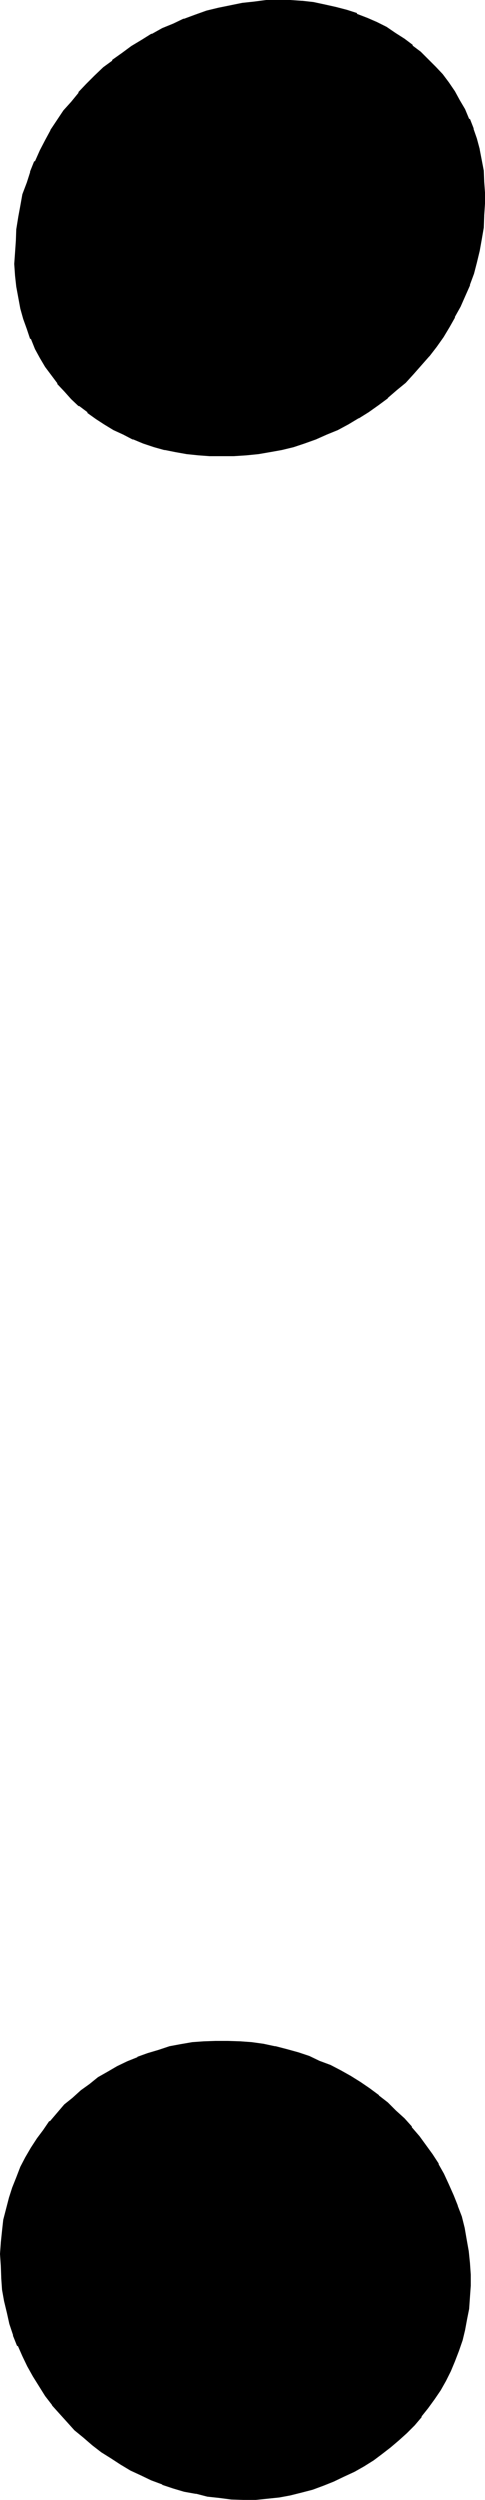 <?xml version="1.0" encoding="UTF-8" standalone="no"?>
<svg
   version="1.0"
   width="30.302mm"
   height="155.905mm"
   id="svg3"
   sodipodi:docname="#02.wmf"
   xmlns:inkscape="http://www.inkscape.org/namespaces/inkscape"
   xmlns:sodipodi="http://sodipodi.sourceforge.net/DTD/sodipodi-0.dtd"
   xmlns="http://www.w3.org/2000/svg"
   xmlns:svg="http://www.w3.org/2000/svg">
  <sodipodi:namedview
     id="namedview3"
     pagecolor="#ffffff"
     bordercolor="#000000"
     borderopacity="0.25"
     inkscape:showpageshadow="2"
     inkscape:pageopacity="0.0"
     inkscape:pagecheckerboard="0"
     inkscape:deskcolor="#d1d1d1"
     inkscape:document-units="mm" />
  <defs
     id="defs1">
    <pattern
       id="WMFhbasepattern"
       patternUnits="userSpaceOnUse"
       width="6"
       height="6"
       x="0"
       y="0" />
  </defs>
  <path
     style="fill:#000000;fill-opacity:1;fill-rule:evenodd;stroke:none"
     d="m 55.2,107.04 h -2.88 -2.688 l -2.784,-0.192 -2.784,-0.288 -2.592,-0.48 -2.496,-0.576 -2.592,-0.576 -2.496,-0.864 -2.4,-0.96 -2.208,-1.152 -2.304,-0.96 -2.112,-1.248 -1.92,-1.44 -2.112,-1.44 L 19.104,95.328 17.088,93.6 15.456,91.968 13.92,90.24 12.48,88.128 11.136,86.112 9.888,84.192 8.736,81.984 7.584,79.68 6.816,77.472 5.952,74.976 5.28,72.576 4.8,70.176 4.32,67.584 4.032,64.992 3.84,62.208 4.032,59.52 4.224,56.736 4.32,54.048 4.8,51.264 5.28,48.48 5.856,45.888 6.816,43.2 l 0.768,-2.592 0.96,-2.4 1.152,-2.592 1.248,-2.496 1.344,-2.208 1.632,-2.304 1.44,-2.208 1.728,-2.112 1.824,-2.112 1.728,-2.112 2.016,-1.92 2.016,-1.824 2.112,-1.728 2.304,-1.824 2.208,-1.44 2.304,-1.632 2.4,-1.44 2.4,-1.152 2.592,-1.248 2.592,-0.96 2.592,-0.96 2.784,-0.96 2.688,-0.672 5.568,-1.152 2.88,-0.288 2.784,-0.384 h 2.88 2.784 l 2.688,0.192 2.784,0.384 2.592,0.48 2.592,0.576 2.592,0.672 2.4,0.768 2.208,1.056 2.304,1.056 2.208,1.152 2.304,1.344 1.92,1.248 1.92,1.632 2.016,1.44 1.728,1.824 1.824,1.728 1.44,1.824 1.44,1.92 1.44,1.92 1.344,2.112 1.056,2.208 1.152,2.112 0.864,2.496 0.768,2.208 0.672,2.4 0.48,2.496 0.48,2.496 0.096,2.592 0.192,2.592 V 48 l -0.192,2.784 -0.096,2.784 -0.48,2.88 -0.48,2.592 -0.672,2.688 -0.672,2.592 -0.96,2.592 -0.96,2.592 -1.152,2.592 -1.248,2.4 -1.44,2.304 -1.536,2.4 -1.536,2.304 -1.632,2.208 -3.552,4.032 -1.92,2.016 -2.112,1.92 -2.112,1.728 -2.304,1.632 -2.208,1.632 -2.304,1.44 -2.4,1.44 -2.4,1.344 -2.592,1.056 -2.592,1.152 -2.592,0.96 -2.784,0.864 -2.592,0.576 -2.88,0.576 -2.784,0.48 -2.688,0.288 z m 5.088,481.728 h -2.784 l -2.88,-0.096 -2.784,-0.384 -2.688,-0.288 -2.784,-0.672 -2.784,-0.48 -2.592,-0.768 -2.592,-0.864 -2.496,-1.056 -2.496,-1.152 -2.4,-1.152 -2.4,-1.248 -2.112,-1.536 -2.304,-1.536 -2.016,-1.632 -2.112,-1.632 -2.016,-1.824 -1.92,-1.92 -1.728,-1.92 -1.824,-2.112 -1.632,-2.112 -2.88,-4.32 -1.248,-2.4 -1.152,-2.496 -1.152,-2.4 -0.96,-2.592 -0.768,-2.592 -0.672,-2.592 -0.672,-2.688 -0.48,-2.592 -0.192,-2.976 -0.096,-2.688 -0.192,-2.784 0.192,-2.592 0.288,-2.688 0.288,-2.592 0.672,-2.592 0.672,-2.592 0.768,-2.4 0.96,-2.496 0.96,-2.4 1.152,-2.208 1.344,-2.112 1.248,-2.304 1.44,-2.112 1.632,-1.92 3.36,-3.744 2.016,-1.728 1.92,-1.632 1.92,-1.632 2.112,-1.44 2.112,-1.44 2.4,-1.152 2.304,-1.152 2.4,-1.056 2.4,-0.864 2.592,-0.768 2.592,-0.864 2.592,-0.48 2.592,-0.48 2.688,-0.096 2.784,-0.192 h 2.88 l 2.976,0.192 2.688,0.096 2.784,0.384 2.688,0.576 2.592,0.672 2.784,0.768 2.592,0.864 2.4,0.96 2.592,1.152 2.4,1.152 2.304,1.248 2.208,1.632 2.304,1.44 2.112,1.632 2.112,1.728 1.92,1.824 1.92,1.728 1.824,2.016 1.632,2.016 1.536,2.112 1.536,2.304 1.44,2.208 1.248,2.304 1.152,2.4 1.152,2.592 0.96,2.4 0.96,2.592 0.672,2.784 0.48,2.592 0.48,2.688 0.288,2.784 0.192,2.784 v 2.592 l -0.192,2.688 -0.192,2.592 -0.48,2.592 -0.48,2.592 -0.576,2.4 -0.864,2.496 -0.96,2.4 -0.96,2.208 -1.152,2.304 -1.248,2.112 -1.344,2.208 -1.44,2.016 -1.632,2.016 -1.632,2.016 -1.728,1.728 -1.92,1.824 -1.92,1.536 -2.016,1.632 -2.112,1.44 -2.208,1.344 -2.304,1.44 -2.208,1.152 -2.4,0.96 -2.496,0.96 -2.592,0.96 -2.592,0.672 -2.496,0.672 -2.784,0.48 -2.784,0.288 z"
     id="path1" />
  <path
     style="fill:#000000;fill-opacity:1;fill-rule:evenodd;stroke:none"
     d="m 60.288,588.288 h -2.784 l -2.88,-0.096 -2.784,-0.384 -2.688,-0.288 -2.784,-0.672 h 0.192 l -2.784,-0.48 -2.592,-0.768 -2.592,-0.864 -2.4,-0.96 -2.592,-1.152 -2.4,-1.248 -2.304,-1.248 -2.208,-1.536 -2.112,-1.44 -2.304,-1.632 -1.92,-1.536 -1.92,-1.824 -1.92,-1.92 -1.824,-1.92 -1.728,-2.112 0.096,0.096 -1.632,-2.208 -2.88,-4.416 -1.248,-2.208 -1.152,-2.4 -1.152,-2.496 -0.96,-2.592 v 0.192 l -0.768,-2.688 -0.672,-2.592 v 0.096 L 1.92,542.304 1.44,539.52 1.248,536.736 1.152,534.048 0.96,531.264 1.152,528.672 1.44,525.984 1.92,523.392 2.4,520.8 v 0.192 l 0.672,-2.592 0.768,-2.496 0.96,-2.4 H 4.704 l 1.152,-2.208 0.96,-2.304 1.248,-2.304 1.44,-2.016 1.44,-2.112 1.536,-2.016 3.36,-3.648 1.92,-1.824 1.92,-1.632 1.92,-1.44 2.112,-1.44 2.112,-1.44 2.304,-1.248 2.208,-1.152 2.496,-0.96 2.4,-0.864 2.592,-0.768 2.592,-0.864 h -0.192 l 2.592,-0.48 2.784,-0.48 2.688,-0.096 h -0.192 l 2.784,-0.192 h 2.88 l 2.976,0.192 h -0.192 l 2.784,0.096 2.688,0.48 2.784,0.48 2.688,0.672 2.592,0.864 2.592,0.768 -0.096,-0.192 2.592,1.152 2.4,1.152 2.4,1.152 2.4,1.248 2.112,1.44 2.304,1.632 2.112,1.44 2.016,1.824 2.016,1.728 1.728,1.92 1.92,2.016 v -0.192 l 1.632,2.112 1.632,2.112 1.44,2.208 1.44,2.304 v -0.192 l 1.344,2.4 1.152,2.496 1.056,2.4 h -0.096 l 0.96,2.592 v -0.192 l 0.768,2.592 0.864,2.592 0.48,2.784 0.48,2.688 0.288,2.784 v -0.192 l 0.192,2.784 v 2.592 l -0.192,2.688 v -0.096 l -0.192,2.688 -0.48,2.592 -0.48,2.4 -0.576,2.496 -0.864,2.4 -0.96,2.4 0.192,-0.192 -1.152,2.496 -0.96,2.112 -1.344,2.208 -1.44,2.112 -1.44,1.92 h 0.192 l -1.632,2.112 v -0.192 l -1.824,2.112 -1.536,1.824 -2.016,1.632 -1.92,1.728 h 0.192 l -2.112,1.632 v -0.192 l -2.112,1.44 -2.208,1.536 -2.112,1.248 -2.496,1.152 -2.208,1.152 v -0.192 l -2.592,0.96 h 0.192 l -2.592,0.96 -2.592,0.672 h 0.096 l -2.496,0.672 -2.784,0.48 -2.784,0.288 -2.688,0.288 0.096,0.96 2.784,-0.288 2.784,-0.288 2.592,-0.48 2.688,-0.672 2.592,-0.672 2.592,-0.96 2.4,-0.96 2.4,-1.152 2.496,-1.152 2.208,-1.248 2.304,-1.44 1.92,-1.44 2.112,-1.632 1.92,-1.632 1.92,-1.728 1.824,-1.824 1.632,-1.92 v -0.192 l 1.536,-1.92 1.536,-2.112 1.44,-2.112 1.248,-2.208 1.152,-2.304 0.96,-2.304 0.96,-2.496 0.864,-2.496 0.576,-2.4 0.48,-2.592 0.48,-2.4 0.192,-2.784 0.192,-2.688 v -2.592 l -0.192,-2.784 -0.288,-2.784 -0.48,-2.688 -0.48,-2.784 -0.672,-2.688 -0.96,-2.496 v -0.096 l -0.96,-2.4 -1.152,-2.592 -1.152,-2.496 -1.248,-2.208 v -0.192 l -1.44,-2.208 -1.536,-2.112 -1.536,-2.112 -1.824,-2.112 v -0.192 l -1.728,-1.92 -2.016,-1.824 -1.92,-1.92 -2.112,-1.632 v -0.096 l -2.208,-1.632 -2.112,-1.44 -2.304,-1.44 -2.4,-1.344 -2.4,-1.248 -2.592,-0.96 -2.4,-1.152 -2.592,-0.864 -2.784,-0.768 -2.592,-0.672 h -0.192 l -2.688,-0.576 -2.784,-0.384 -2.688,-0.192 -2.976,-0.096 h -2.88 l -2.784,0.096 -2.688,0.192 -2.784,0.48 -2.592,0.48 -2.592,0.864 -2.592,0.768 -2.4,0.864 v 0.096 l -2.4,0.96 -2.4,1.152 -2.304,1.344 -2.208,1.248 -2.016,1.632 -2.016,1.44 -2.016,1.824 -1.92,1.536 -3.36,3.936 h -0.192 l -1.44,2.112 -1.44,1.92 -1.44,2.208 -1.344,2.304 -1.152,2.208 -0.96,2.496 -0.96,2.4 -0.768,2.4 -0.672,2.592 -0.672,2.592 -0.288,2.592 -0.288,2.784 v 0.096 L 0,531.264 l 0.192,2.784 0.096,2.688 v 0.192 l 0.192,2.784 0.48,2.688 0.672,2.784 0.576,2.592 0.864,2.592 v 0.192 l 0.96,2.4 h 0.192 l 1.056,2.4 1.152,2.4 1.344,2.4 2.88,4.608 1.632,2.112 v 0.096 l 1.728,1.92 1.824,2.016 1.728,1.92 2.112,1.728 2.112,1.824 2.112,1.632 2.304,1.44 2.208,1.44 2.4,1.44 2.496,1.152 2.4,1.152 2.592,0.96 v 0.096 l 2.592,0.864 2.592,0.768 2.688,0.48 h 0.192 l 2.592,0.672 2.688,0.288 2.976,0.384 2.88,0.096 h 2.784 0.096 z"
     id="path2" />
  <path
     style="fill:#000000;fill-opacity:1;fill-rule:evenodd;stroke:none"
     d="m 55.2,106.56 h -2.88 -2.688 l -2.784,-0.192 -2.592,-0.288 -2.784,-0.576 -2.496,-0.48 h 0.096 l -2.592,-0.576 -2.4,-0.864 -2.4,-0.96 h 0.096 l -2.208,-0.96 -2.304,-1.152 L 25.152,99.264 23.136,97.92 21.12,96.48 19.2,95.04 h 0.192 L 17.568,93.312 15.84,91.68 14.208,89.76 14.4,89.856 12.96,87.936 11.424,86.016 10.176,83.904 9.024,81.792 8.064,79.488 7.296,77.28 6.432,74.88 5.856,72.384 v 0.192 L 5.28,69.984 4.8,67.392 4.512,64.8 v 0.192 L 4.32,62.208 4.512,59.52 4.704,56.736 v 0.192 L 4.8,54.048 5.28,51.264 5.856,48.672 6.336,46.08 7.296,43.392 8.064,40.8 v 0.096 l 0.96,-2.592 1.152,-2.4 1.248,-2.4 1.344,-2.4 V 31.2 l 1.44,-2.4 1.632,-2.112 H 15.648 L 17.472,24.48 19.2,22.368 v 0.096 l 1.92,-2.112 2.016,-1.92 1.92,-1.728 2.112,-1.824 2.112,-1.632 2.208,-1.536 2.4,-1.536 2.496,-1.44 h -0.192 l 2.592,-1.248 2.4,-1.152 2.592,-1.152 v 0.192 l 2.592,-0.96 2.784,-0.96 2.496,-0.672 5.568,-1.152 2.88,-0.288 2.88,-0.288 h -0.096 2.88 2.784 l 2.688,0.096 2.784,0.384 2.592,0.48 2.592,0.576 H 79.008 L 81.6,3.264 84,4.128 h -0.192 l 2.496,0.96 2.208,0.96 2.304,1.248 2.112,1.344 2.112,1.248 1.92,1.44 1.728,1.44 1.824,1.824 1.632,1.728 1.536,1.824 1.536,1.92 1.248,1.92 1.248,2.112 1.344,2.112 0.96,2.304 0.768,2.208 0.864,2.304 0.672,2.4 0.48,2.4 0.48,2.592 0.096,2.4 0.192,2.592 V 48 l -0.192,2.784 -0.096,2.784 -0.48,2.688 -0.48,2.784 v -0.192 l -0.672,2.784 -0.672,2.688 -0.96,2.496 -0.96,2.496 -1.152,2.496 -1.248,2.592 v -0.192 l -1.344,2.4 -1.44,2.304 -1.632,2.208 -1.632,2.304 v -0.192 l -3.552,4.224 -1.92,1.92 -2.112,1.92 -2.112,1.824 -2.208,1.632 -2.304,1.632 -2.208,1.44 h 0.096 l -2.4,1.248 -2.592,1.44 -2.4,1.152 -2.592,0.96 -2.592,0.96 -2.688,0.864 -2.592,0.576 -2.784,0.48 -2.784,0.576 -2.88,0.288 h 0.192 L 55.2,106.56 v 0.96 l 2.976,-0.192 2.88,-0.288 2.784,-0.48 2.688,-0.48 2.784,-0.672 2.592,-0.864 2.688,-0.96 2.592,-1.152 2.592,-1.056 2.496,-1.344 2.4,-1.44 h 0.096 l 2.304,-1.44 2.304,-1.632 2.208,-1.632 v -0.096 l 2.112,-1.824 2.112,-1.728 1.92,-2.112 3.552,-4.032 0.192,-0.192 1.632,-2.112 1.632,-2.304 1.44,-2.4 1.248,-2.208 v -0.192 l 1.344,-2.4 1.056,-2.4 1.152,-2.592 v -0.192 l 0.96,-2.592 0.672,-2.592 0.672,-2.784 0.48,-2.688 0.48,-2.784 0.096,-2.688 V 50.784 L 114.528,48 v -2.592 l -0.192,-2.592 V 42.72 l -0.096,-2.496 -0.48,-2.496 -0.48,-2.496 V 35.136 L 112.608,32.64 111.84,30.432 V 30.24 l -0.864,-2.208 h -0.192 l -0.96,-2.304 -1.248,-2.112 -1.152,-2.112 -1.44,-2.112 -1.44,-1.92 -1.632,-1.728 -1.824,-1.824 -1.728,-1.728 -1.92,-1.44 V 10.56 L 95.52,9.12 93.408,7.776 91.296,6.336 88.992,5.184 86.784,4.224 84.288,3.264 V 3.072 L 81.888,2.304 79.296,1.632 76.704,1.056 74.016,0.48 71.424,0.192 H 71.232 L 68.544,0 H 65.76 62.88 l -2.976,0.384 -2.688,0.288 -5.664,1.152 -2.784,0.672 -2.688,0.96 -2.592,0.96 h -0.192 l -2.4,1.152 -2.592,1.056 -2.4,1.344 h -0.192 l -2.304,1.44 -2.4,1.44 -2.208,1.632 -2.304,1.632 v 0.192 l -2.112,1.536 -2.112,2.016 -1.92,1.92 -1.824,1.92 v 0.192 L 16.8,24 14.976,26.016 13.44,28.32 11.904,30.624 v 0.096 l -1.248,2.304 -1.248,2.4 -1.152,2.592 H 8.064 l -0.96,2.4 v 0.192 L 6.336,43.008 5.28,45.792 4.8,48.48 4.32,51.072 3.84,54.048 3.744,56.736 3.552,59.52 3.36,62.208 l 0.192,2.784 0.288,2.592 0.48,2.592 0.48,2.592 0.672,2.4 0.864,2.4 0.768,2.304 h 0.192 l 0.96,2.4 1.152,2.112 1.248,2.112 1.44,1.92 1.44,1.92 v 0.192 l 1.632,1.728 1.632,1.824 1.728,1.632 h 0.192 l 1.92,1.44 v 0.192 l 2.016,1.44 1.92,1.248 2.208,1.344 2.304,1.056 2.208,1.152 h 0.192 l 2.304,0.96 2.592,0.864 2.4,0.672 h 0.192 l 2.4,0.48 2.688,0.48 2.784,0.288 2.592,0.192 h 0.192 2.688 2.88 z"
     id="path3" />
</svg>

